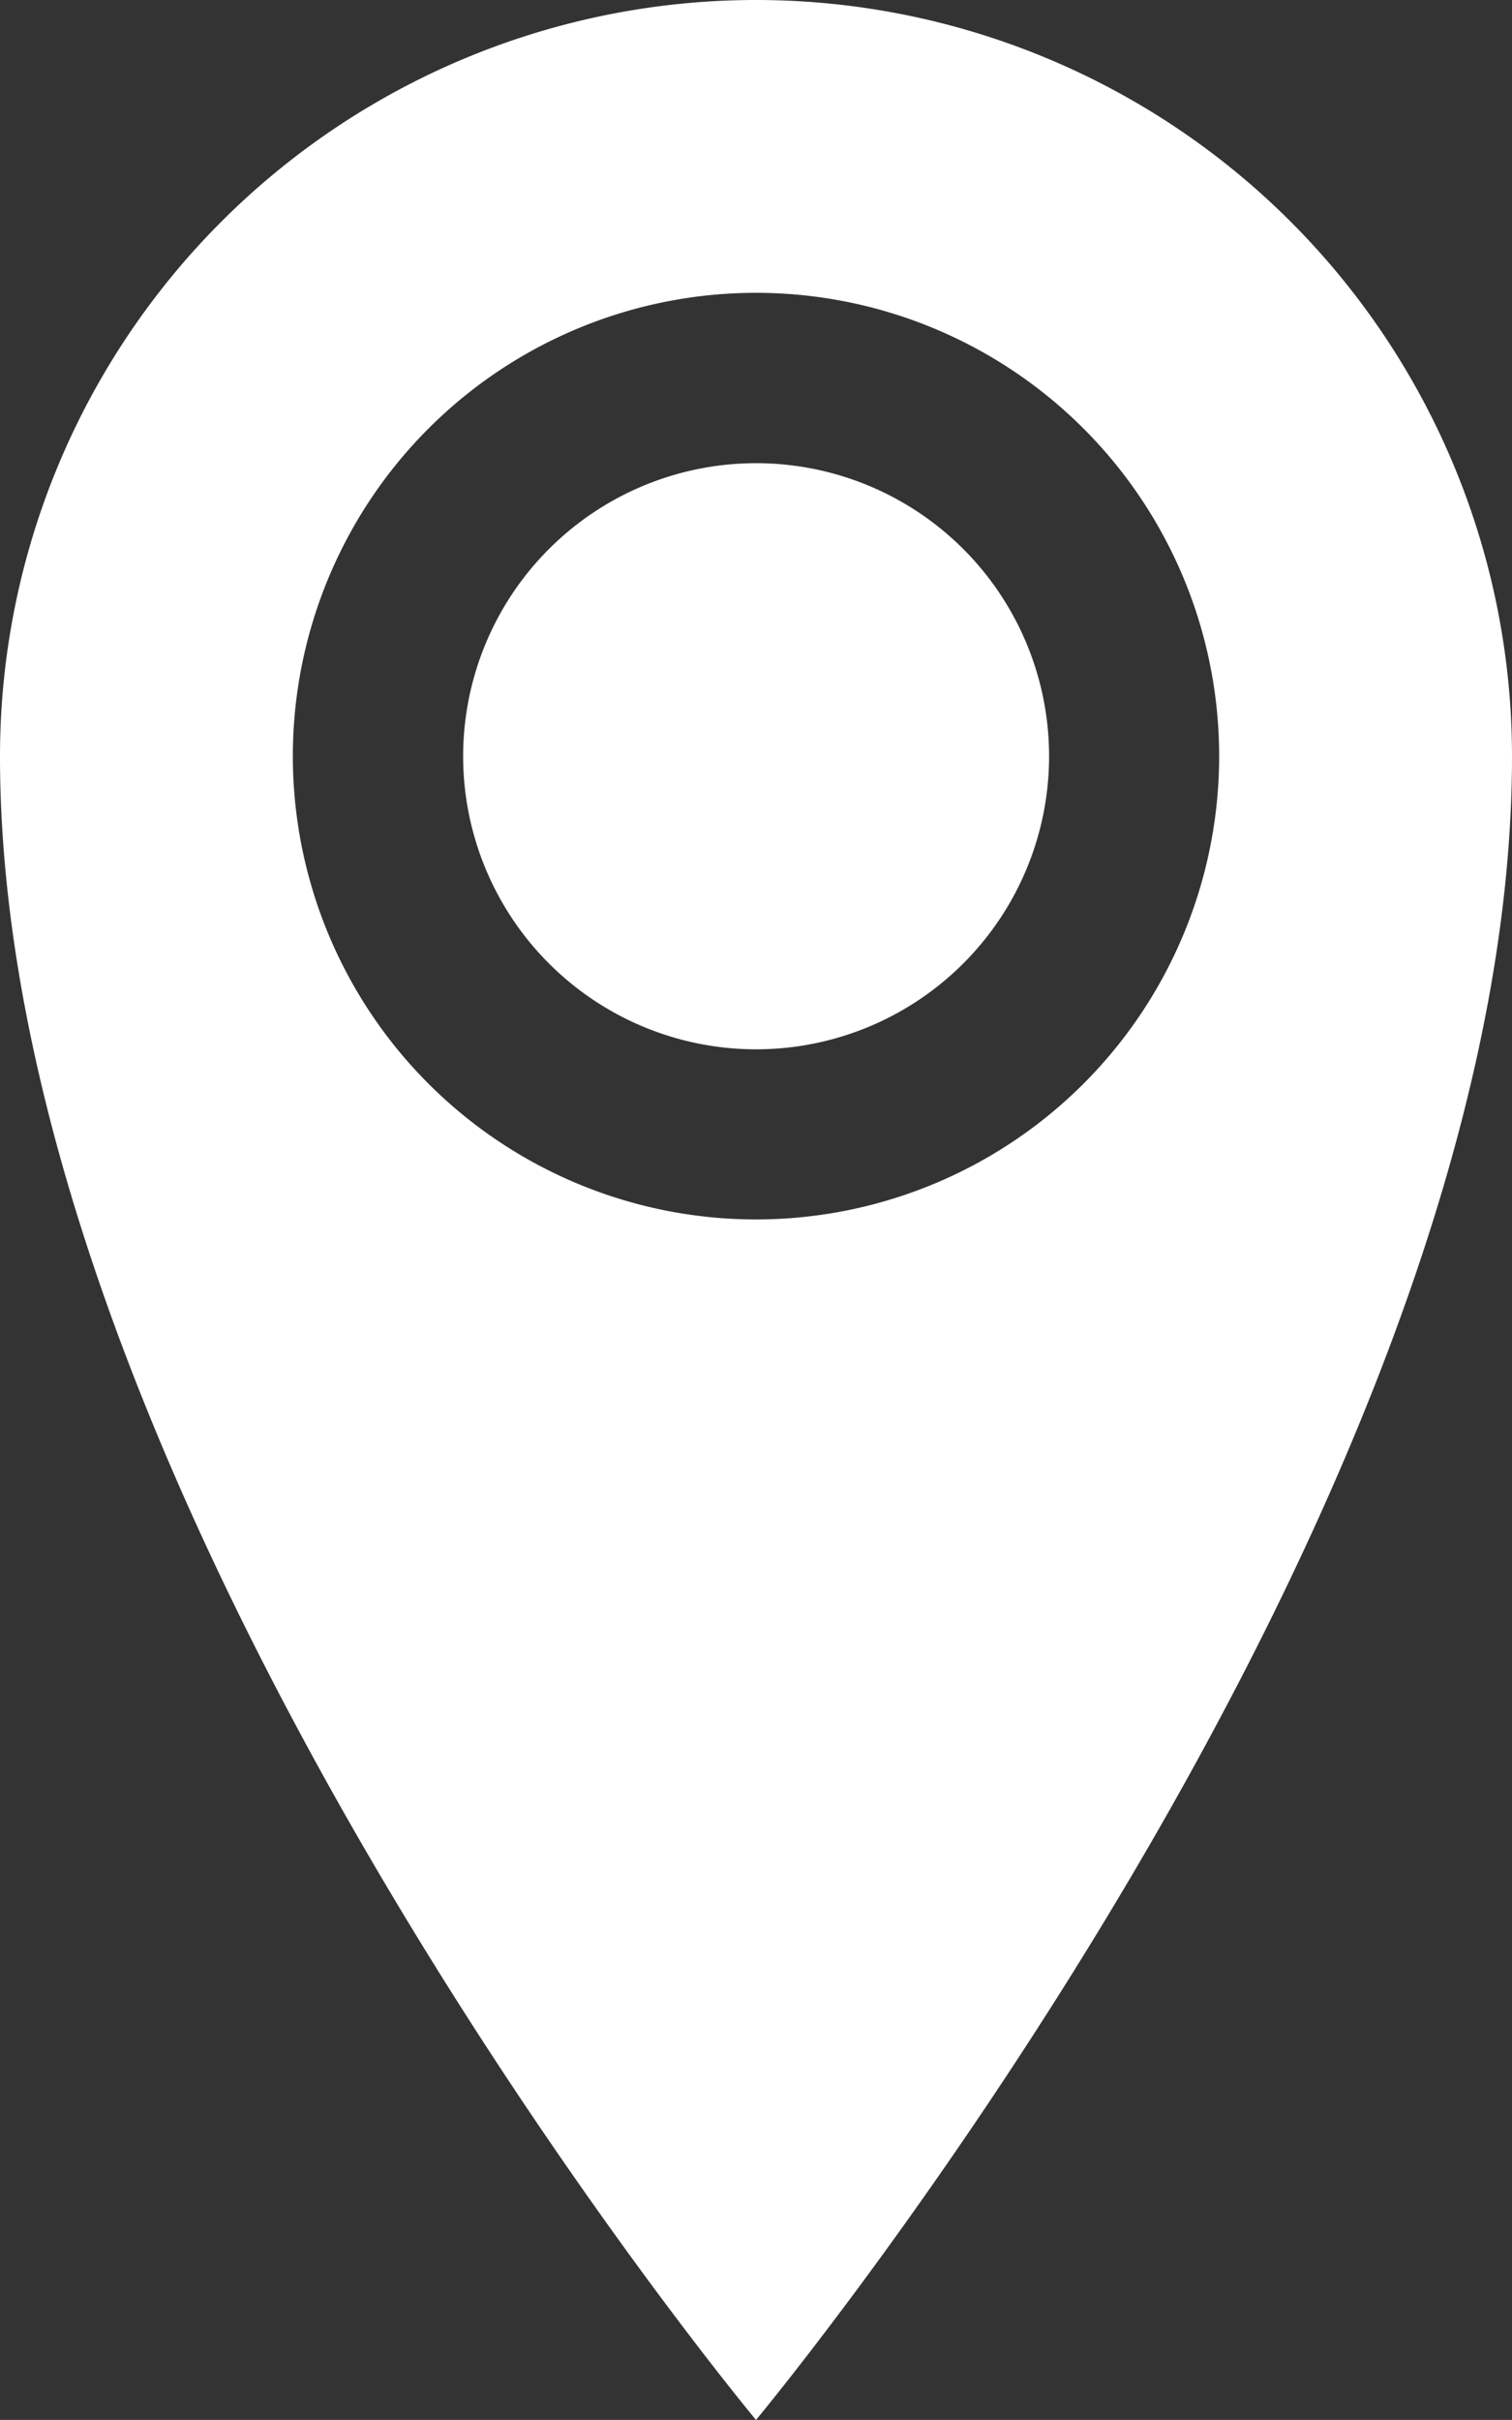 <svg xmlns="http://www.w3.org/2000/svg" viewBox="0 0 13.016 20.825">
  <rect x="0" y="0" width="13.016" height="20.825" fill="#333333" stroke="none"/>
  <path id="location-icon" d="M9.508,0A6.509,6.509,0,0,0,3,6.508c0,6.508,6.508,14.317,6.508,14.317s6.508-7.809,6.508-14.317A6.509,6.509,0,0,0,9.508,0Zm0,10.494a3.987,3.987,0,1,1,3.987-3.987A3.987,3.987,0,0,1,9.508,10.494ZM6.987,6.508A2.522,2.522,0,1,1,9.509,9.03,2.522,2.522,0,0,1,6.987,6.508Z" transform="translate(-3)" fill="#fff"/>
</svg>
